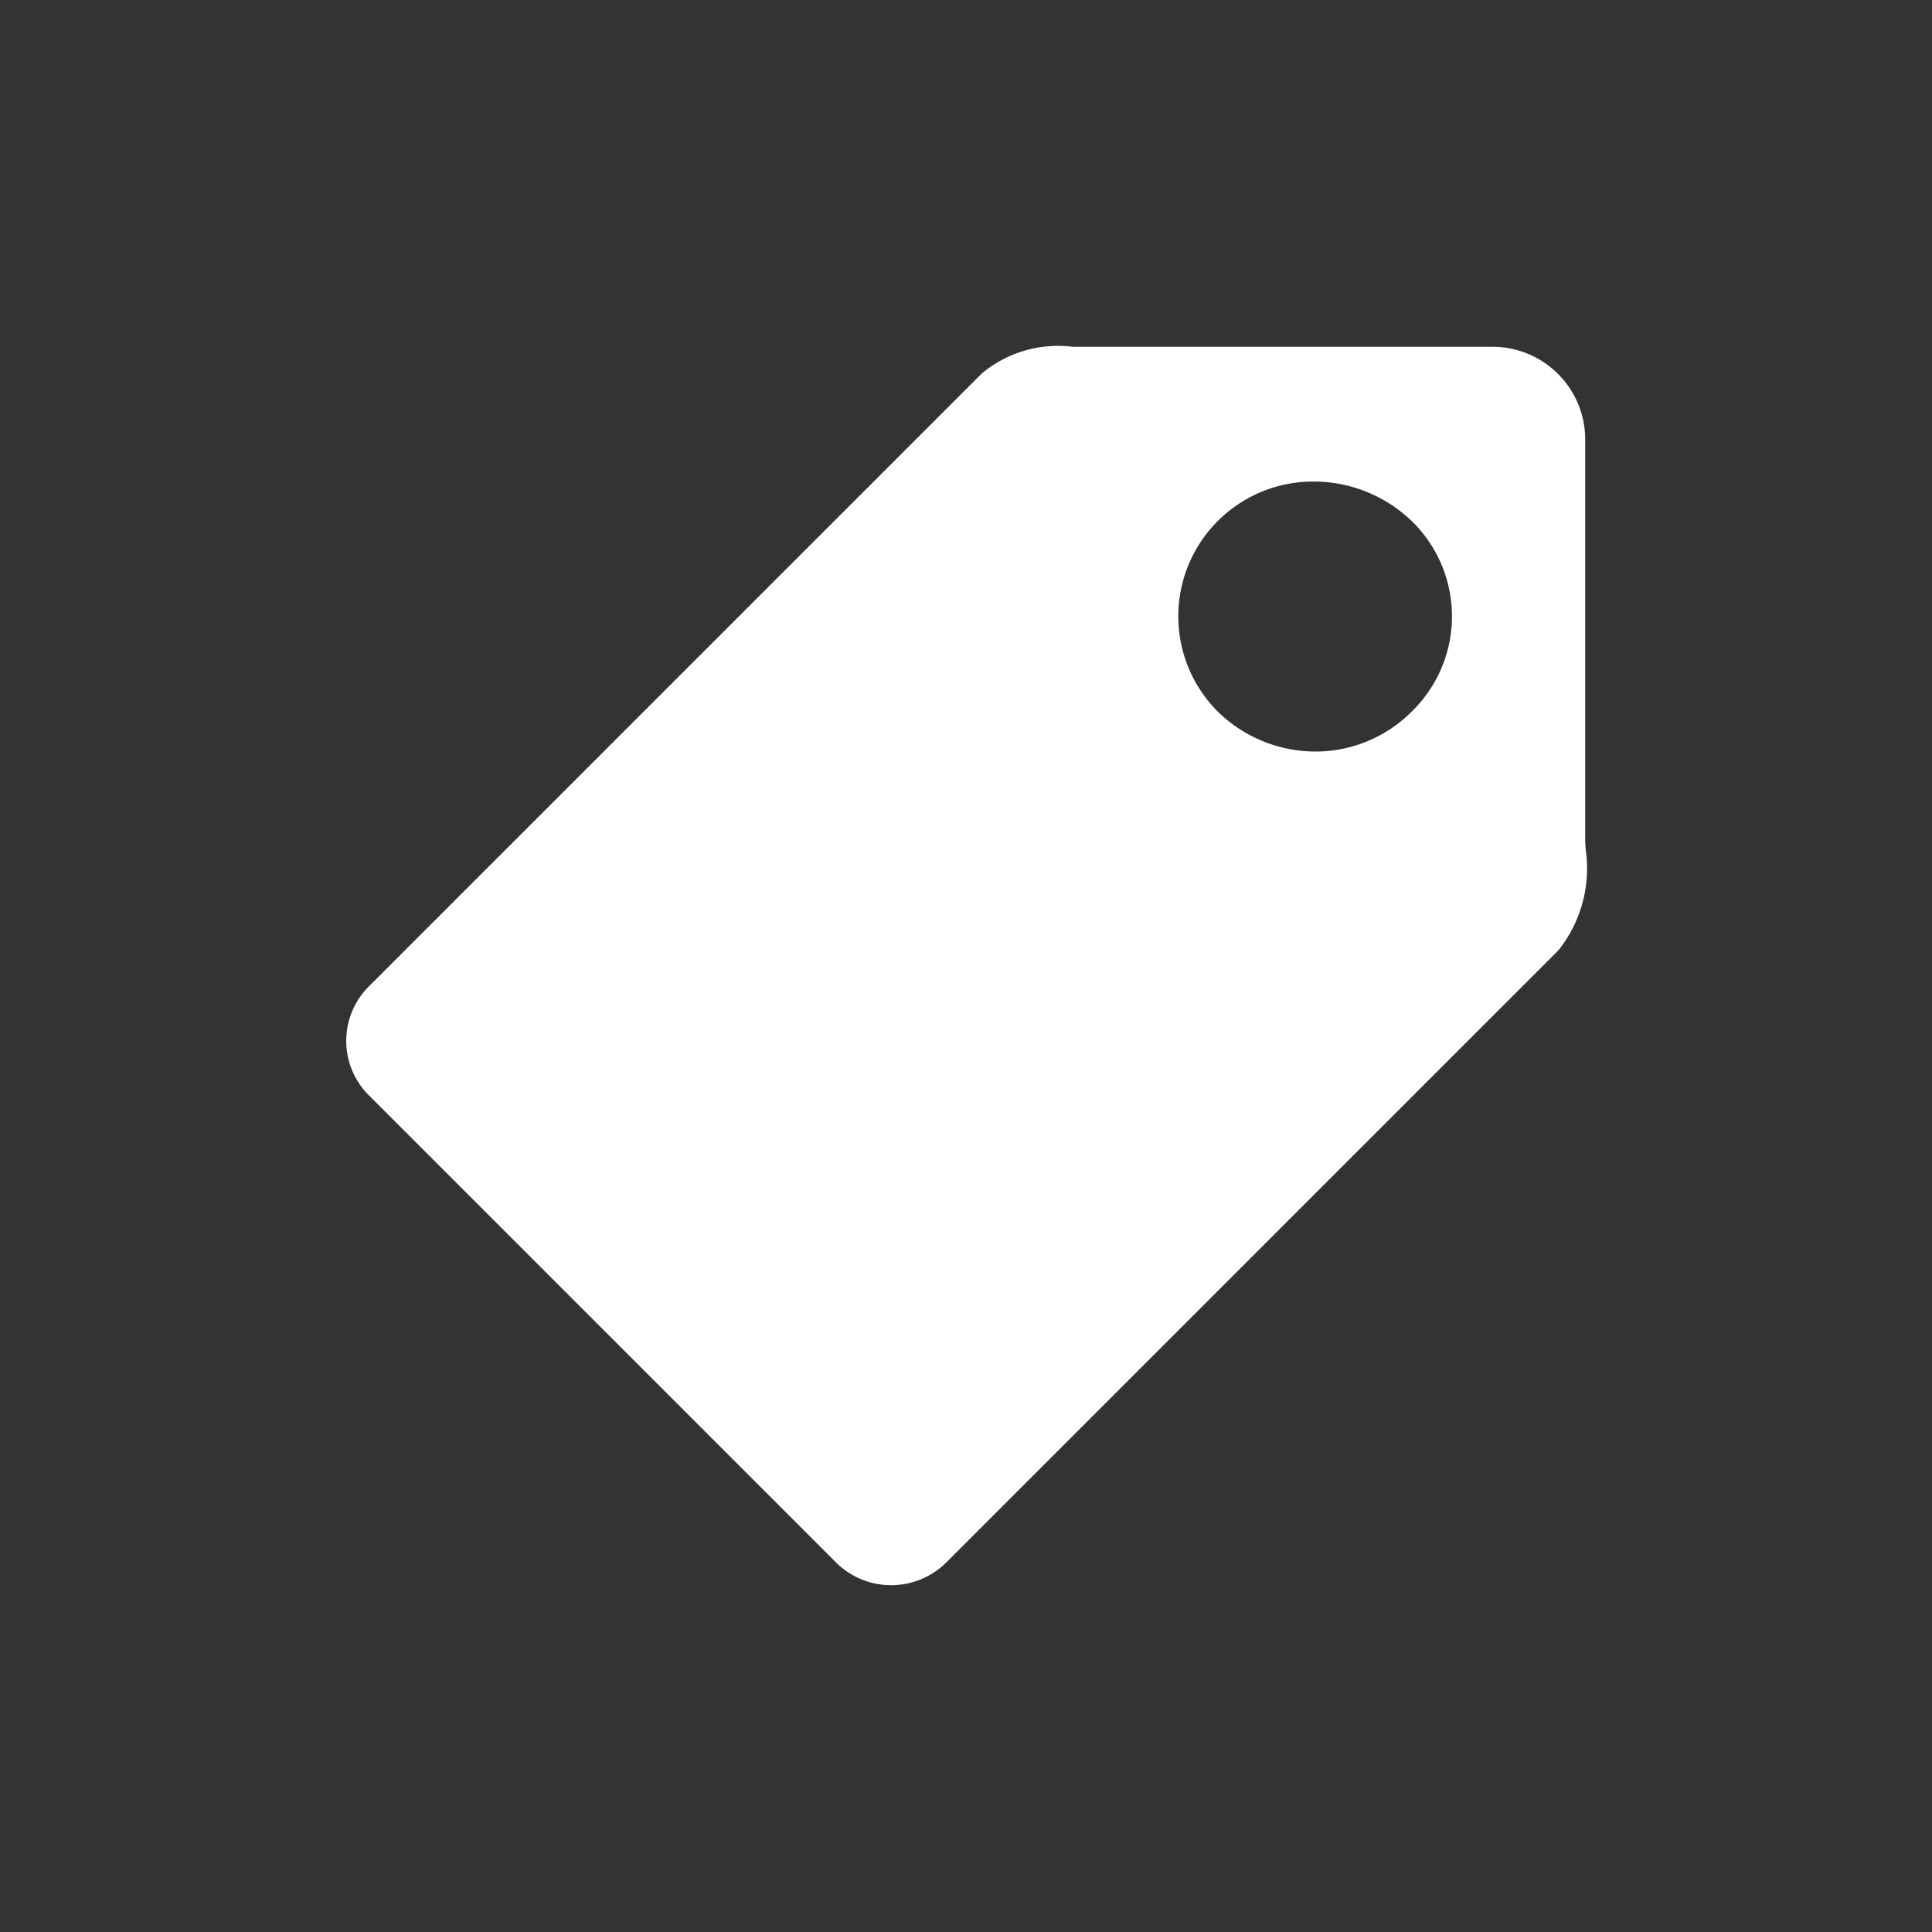 <svg id="Laag_1" data-name="Laag 1" xmlns="http://www.w3.org/2000/svg" viewBox="0 0 40 40"><rect x="0" y="0" width="40" height="40" fill="#333333" stroke="none"/><defs><style>.cls-1{fill:#fff;}</style></defs><title>wheel-brands</title><path id="Brands" class="cls-1" d="M32.82,17.43V9.11a1.92,1.92,0,0,0-1.93-1.93H22.21a2.46,2.46,0,0,0-1.88.55L7.63,20.43a1.59,1.59,0,0,0,0,2.24l9.7,9.7a1.62,1.62,0,0,0,2.24,0l12.7-12.7a2.72,2.72,0,0,0,.56-2.08Zm-3.6-2.69a2.81,2.81,0,0,1-2,.82,2.9,2.9,0,0,1-2-.82,2.79,2.79,0,0,1,2-4.77,2.93,2.93,0,0,1,2,.81A2.75,2.75,0,0,1,29.22,14.74Z"/></svg>